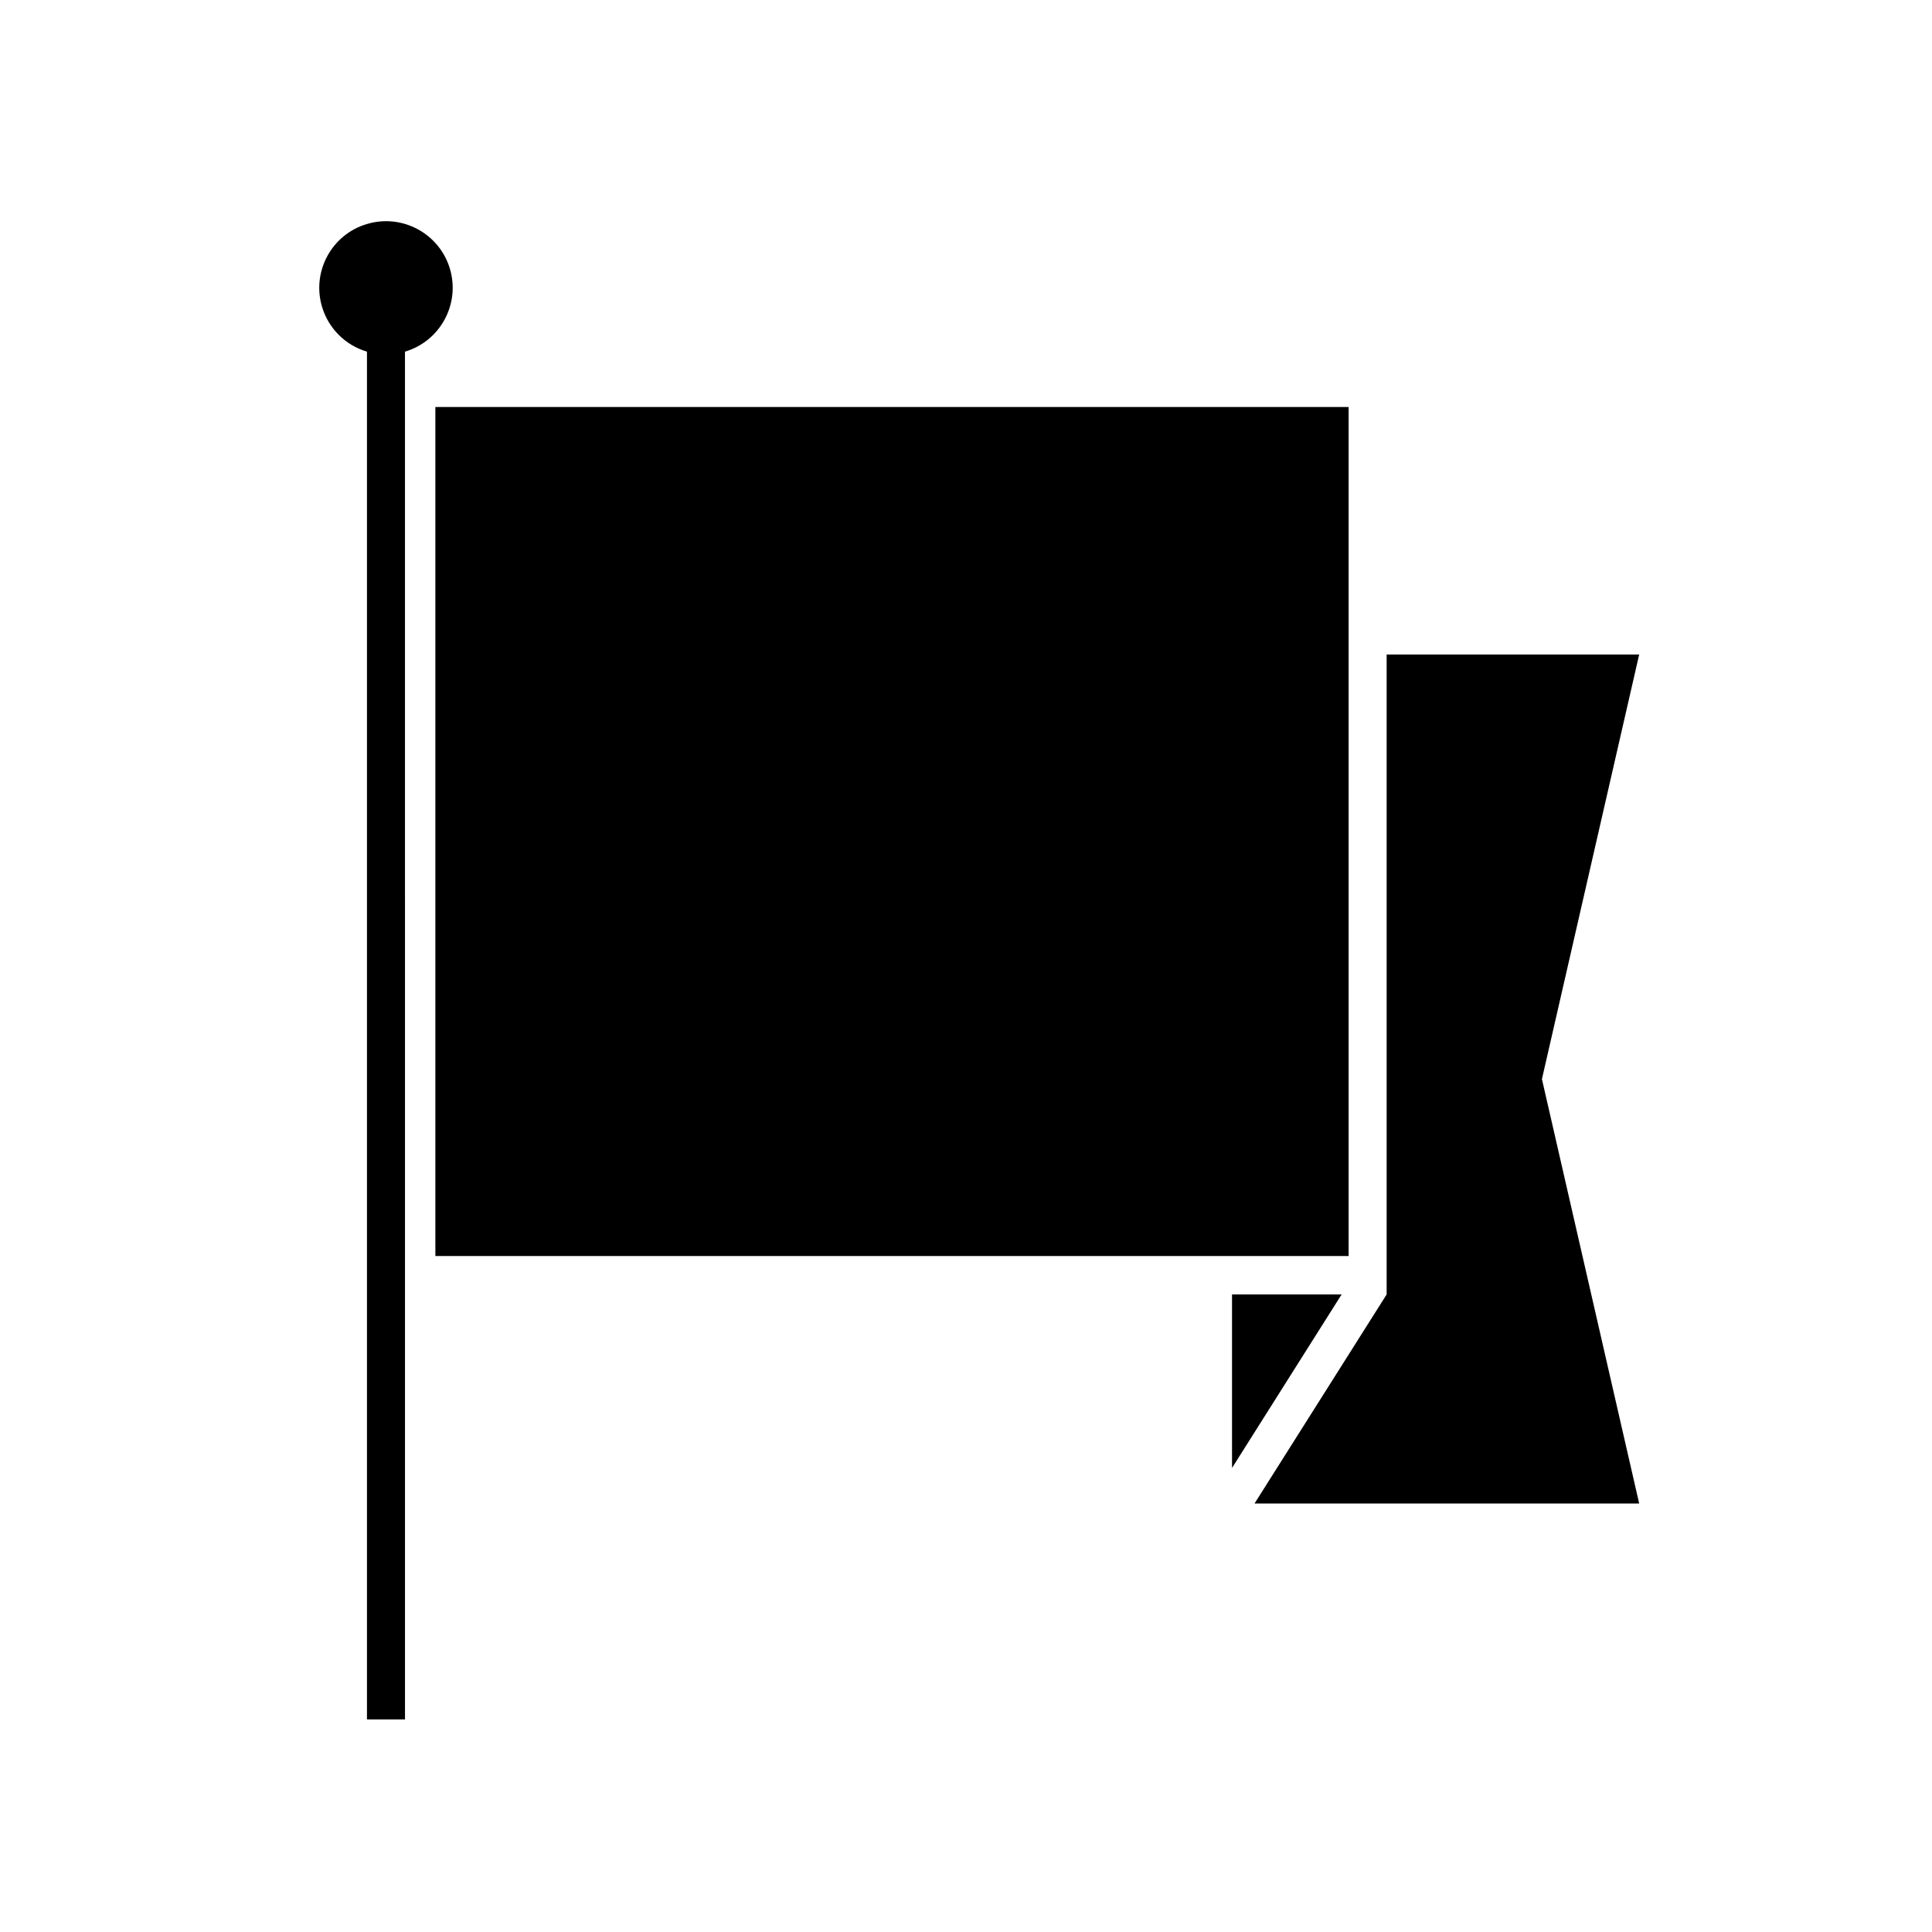 <?xml version="1.0" encoding="UTF-8"?>
<!-- Uploaded to: ICON Repo, www.svgrepo.com, Generator: ICON Repo Mixer Tools -->
<svg fill="#000000" width="800px" height="800px" version="1.1" viewBox="144 144 512 512" xmlns="http://www.w3.org/2000/svg">
 <g>
  <path d="m241.25 237.19v362.48h10.078l-0.004-362.48c9.344-2.762 14.695-12.609 11.906-21.98-2.785-9.309-12.637-14.656-21.98-11.844-9.344 2.731-14.695 12.609-11.906 21.949 1.719 5.738 6.191 10.188 11.906 11.875z"/>
  <path d="m259.38 251.86h242.02v225h-242.02z"/>
  <path d="m470.5 487.04v45.98l29.043-45.98z"/>
  <path d="m476.46 542.45h101.94l-25.773-112.48 25.773-112.52h-66.926v169.59l-35.012 55.406"/>
 </g>
</svg>
